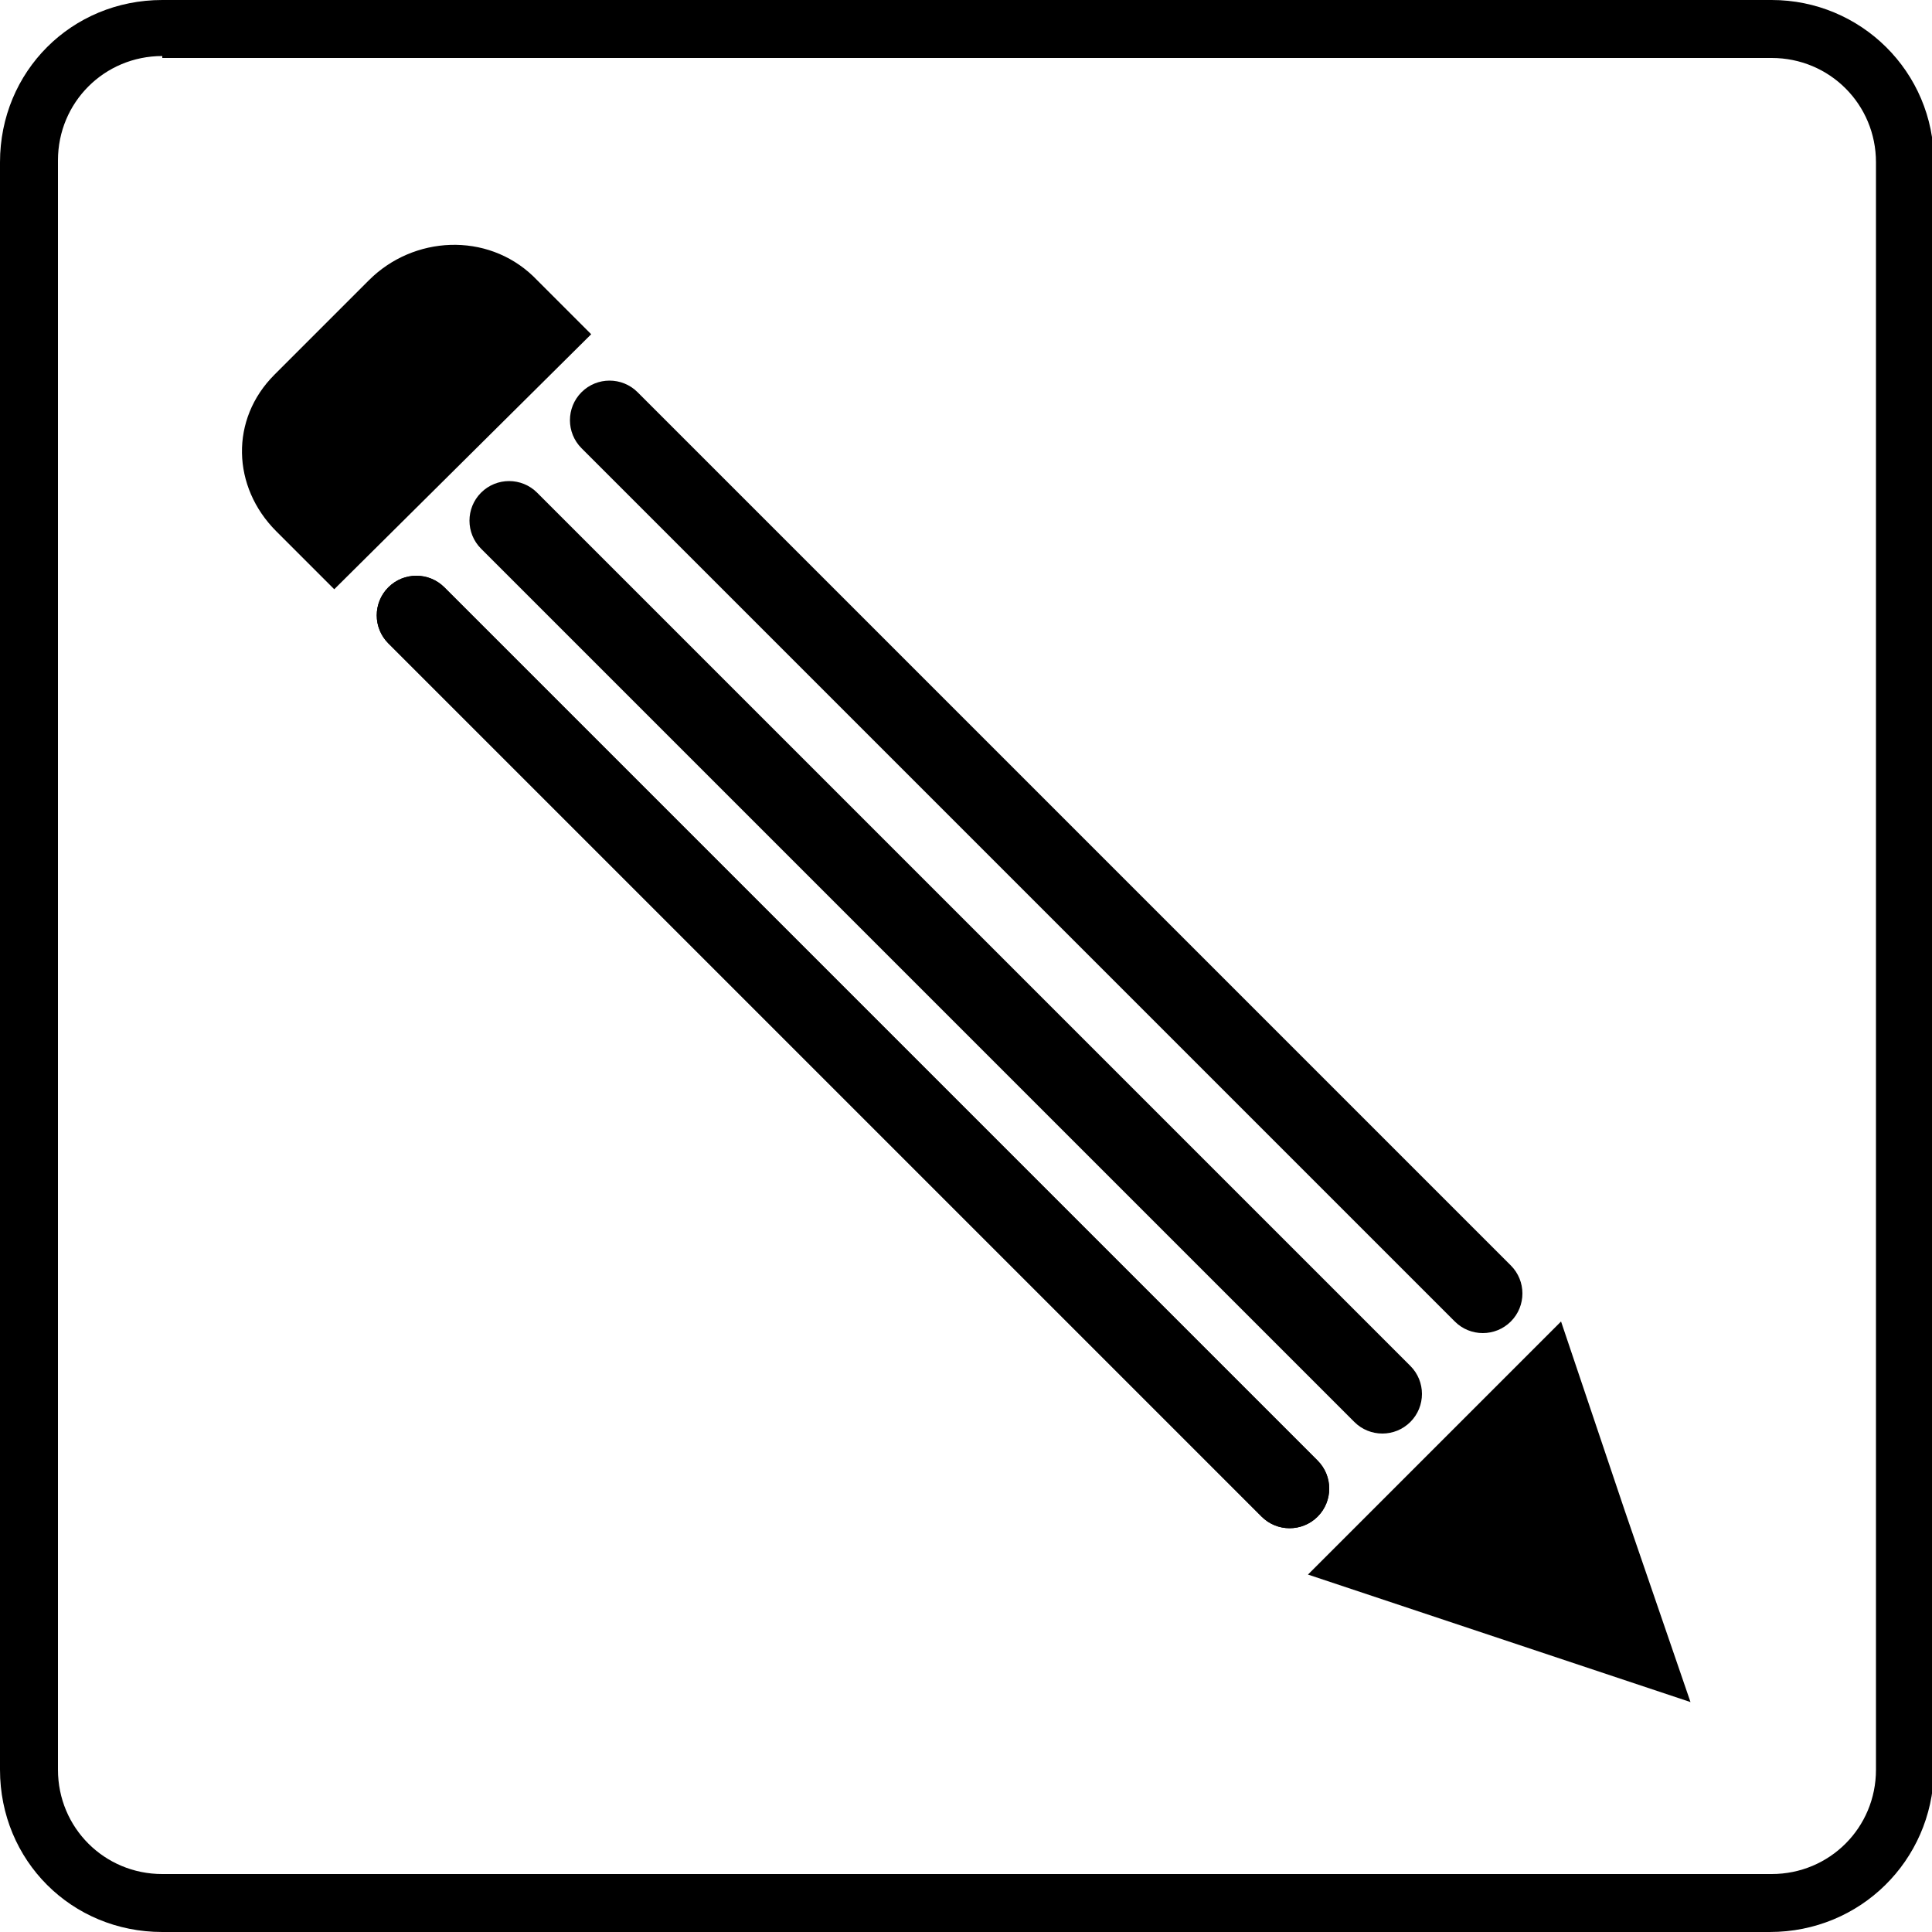 <?xml version="1.0" encoding="utf-8"?>
<!-- Generator: Adobe Illustrator 25.2.1, SVG Export Plug-In . SVG Version: 6.00 Build 0)  -->
<svg version="1.1" id="Layer_1" xmlns="http://www.w3.org/2000/svg" xmlns:xlink="http://www.w3.org/1999/xlink" x="0px" y="0px"
	 viewBox="0 0 100 100" style="enable-background:new 0 0 100 100;" xml:space="preserve">
<g>
	<path d="M91.6,100H8.4C3.7,100,0,96.3,0,91.6V8.4C0,3.7,3.7,0,8.4,0h83.3c4.6,0,8.4,3.7,8.4,8.4v83.3C100,96.3,96.3,100,91.6,100z
		 M8.4,2.9c-3,0-5.4,2.4-5.4,5.4v83.3c0,3,2.4,5.4,5.4,5.4h83.3c3,0,5.4-2.4,5.4-5.4V8.4c0-3-2.4-5.4-5.4-5.4H8.4z"/>
	<g>
		<polygon points="74.3,74.9 67.7,81.5 77.6,84.8 87.5,88.1 84.1,78.2 80.8,68.4 		"/>
		<path d="M14.3,27.5c-2.3-2.3-2.4-5.8-0.1-8.1l4.9-4.9c2.3-2.3,6.1-2.5,8.5-0.2l3,3L17.3,30.5L14.3,27.5z"/>
		<g>
			<path d="M20.1,30.4c-0.8,0.8-0.8,2.1,0,2.9l45.2,45.2c0.8,0.8,2.1,0.8,2.9,0l0,0c0.8-0.8,0.8-2.1,0-2.9L23,30.4
				C22.2,29.6,20.9,29.6,20.1,30.4L20.1,30.4z"/>
			<path d="M20.1,30.4c-0.8,0.8-0.8,2.1,0,2.9l45.2,45.2c0.8,0.8,2.1,0.8,2.9,0l0,0c0.8-0.8,0.8-2.1,0-2.9L23,30.4
				C22.2,29.6,20.9,29.6,20.1,30.4L20.1,30.4z"/>
			<path d="M24.9,25.5c-0.8,0.8-0.8,2.1,0,2.9l45.2,45.2c0.8,0.8,2.1,0.8,2.9,0l0,0c0.8-0.8,0.8-2.1,0-2.9L27.8,25.5
				C27,24.7,25.7,24.7,24.9,25.5L24.9,25.5z"/>
			<path d="M30.1,20.3c-0.8,0.8-0.8,2.1,0,2.9l45.2,45.2c0.8,0.8,2.1,0.8,2.9,0l0,0c0.8-0.8,0.8-2.1,0-2.9L33,20.3
				C32.2,19.5,30.9,19.5,30.1,20.3L30.1,20.3z"/>
		</g>
	</g>
</g>
</svg>
